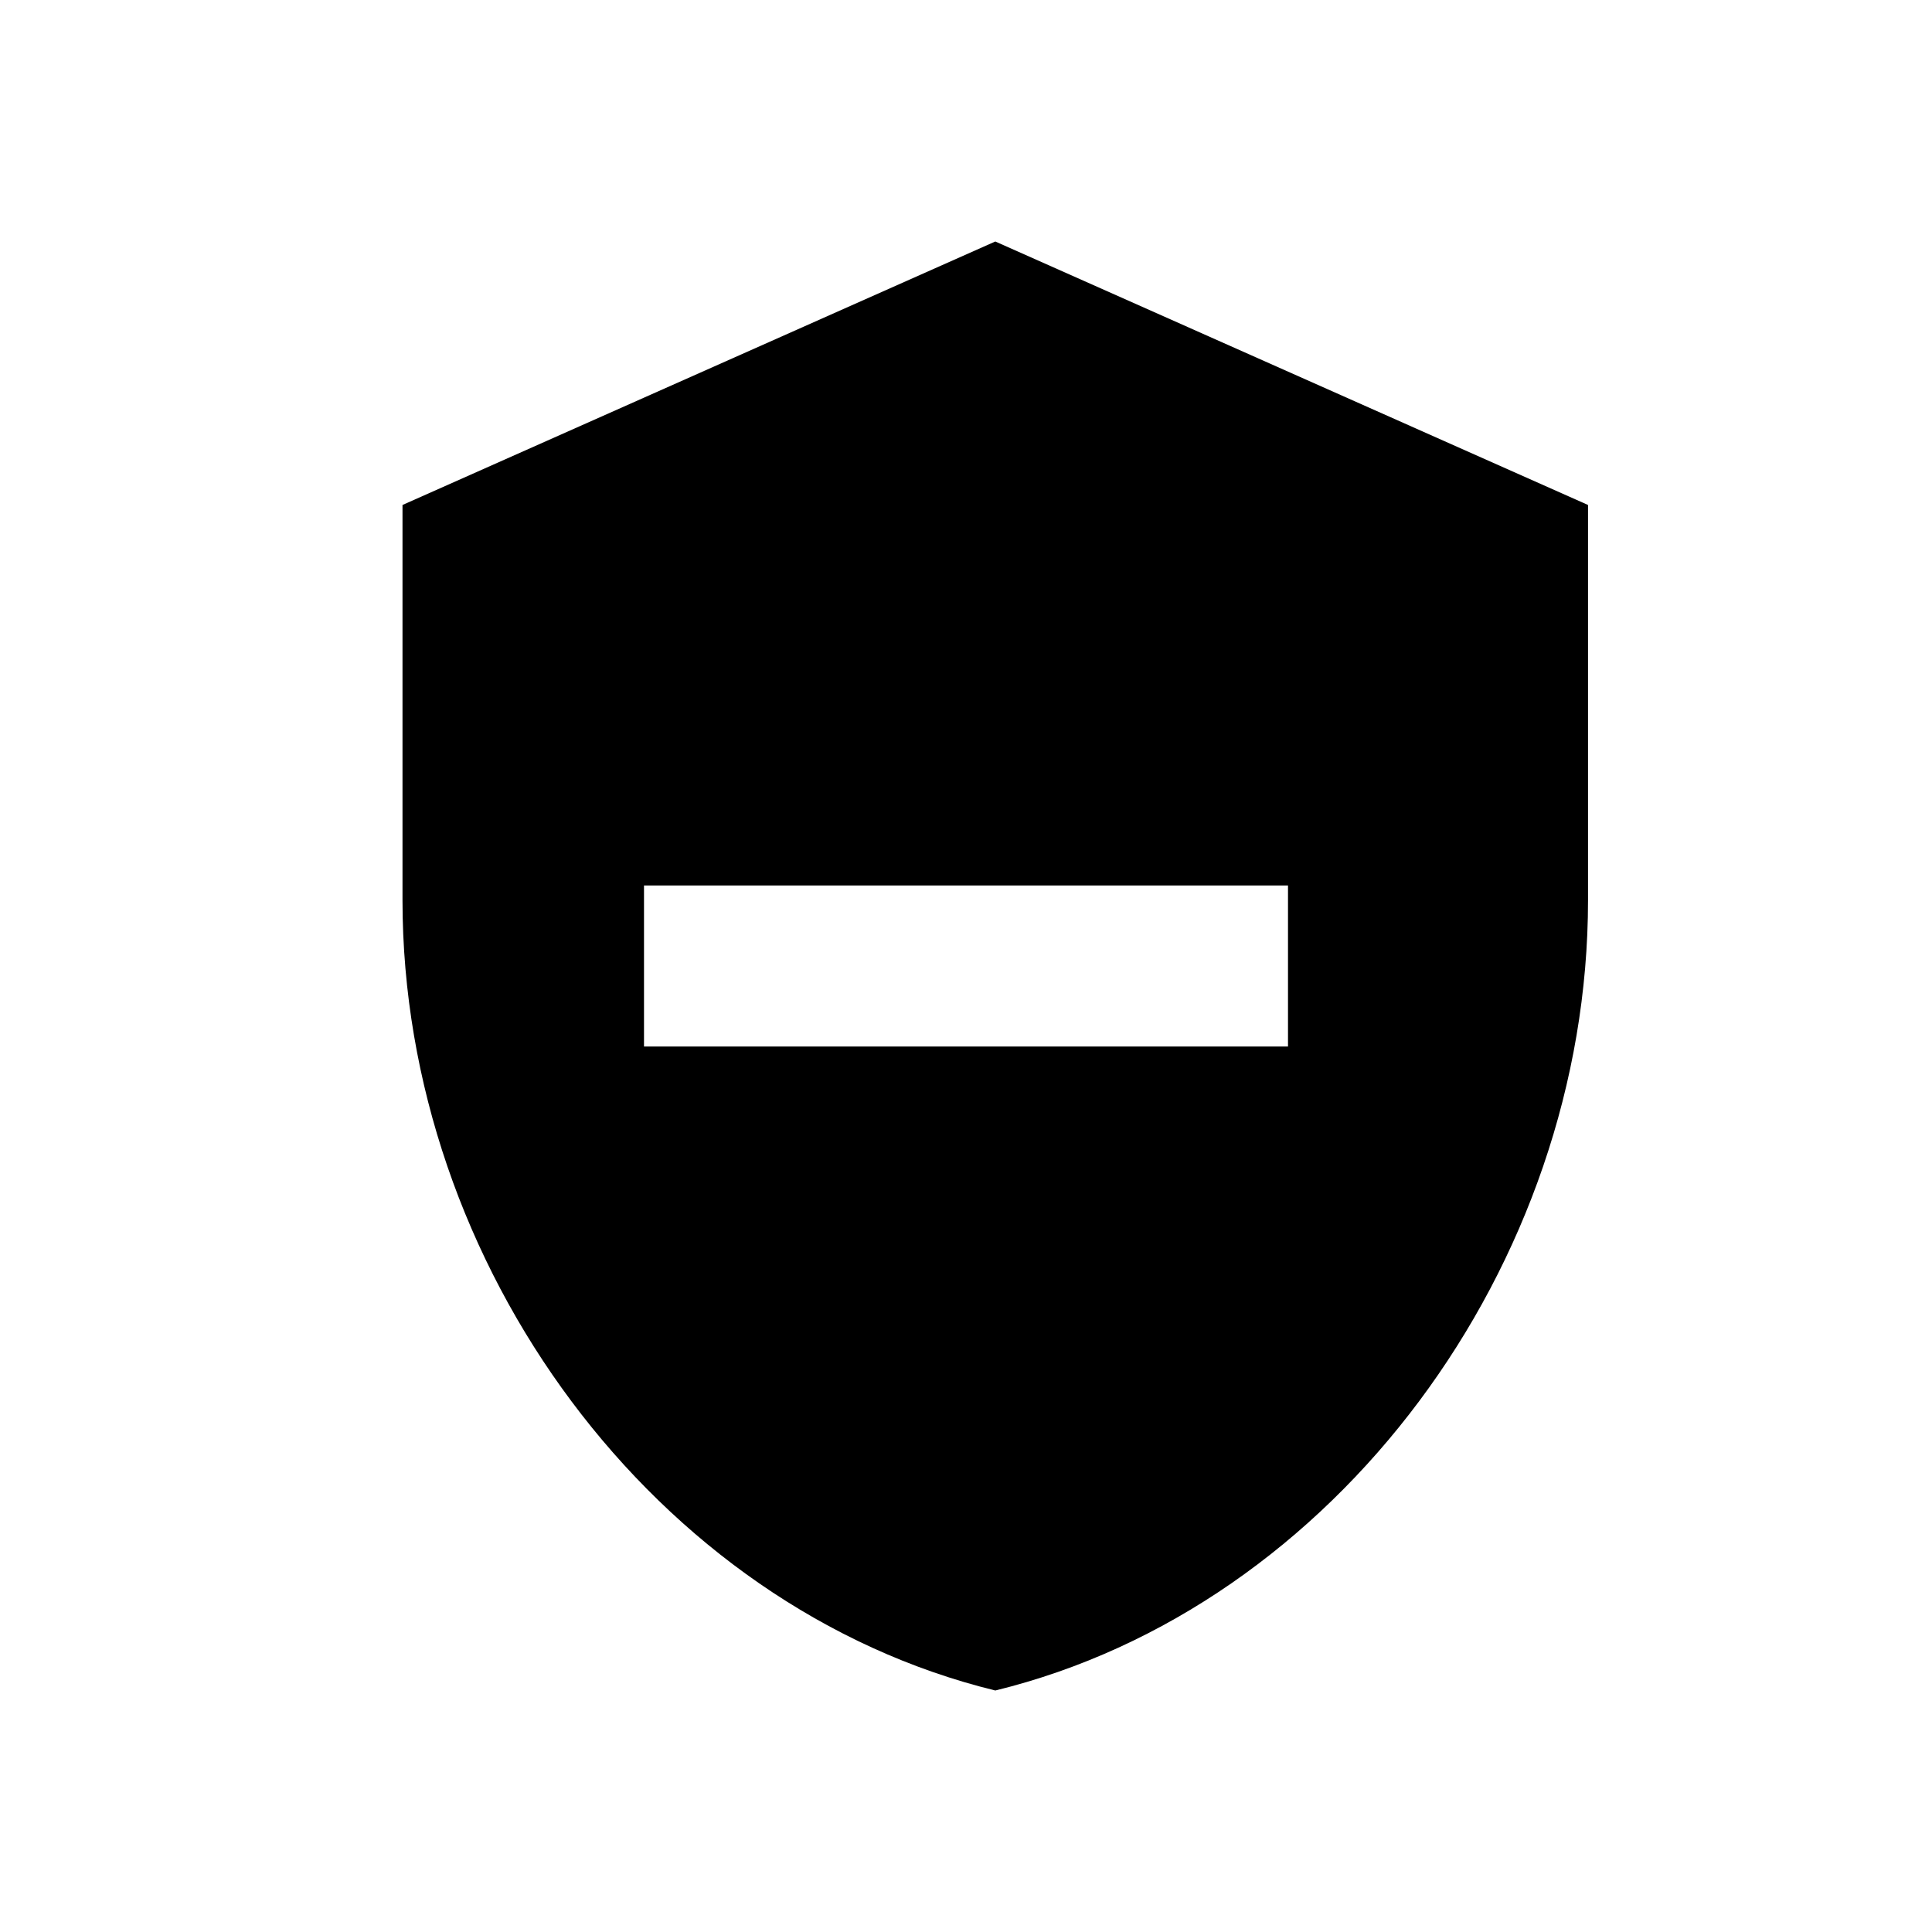 <?xml version="1.0" encoding="utf-8"?><!-- Uploaded to: SVG Repo, www.svgrepo.com, Generator: SVG Repo Mixer Tools -->
<svg width="800px" height="800px" viewBox="0 0 24 24" fill="none" xmlns="http://www.w3.org/2000/svg">
<path fill-rule="evenodd" clip-rule="evenodd" d="M12.364 3L5 6.273V11.182C5 15.723 8.142 19.969 12.364 21C16.585 19.969 19.727 15.723 19.727 11.182V6.273L12.364 3ZM16 11H8V13H16V11Z" fill="#000000"/>
</svg>